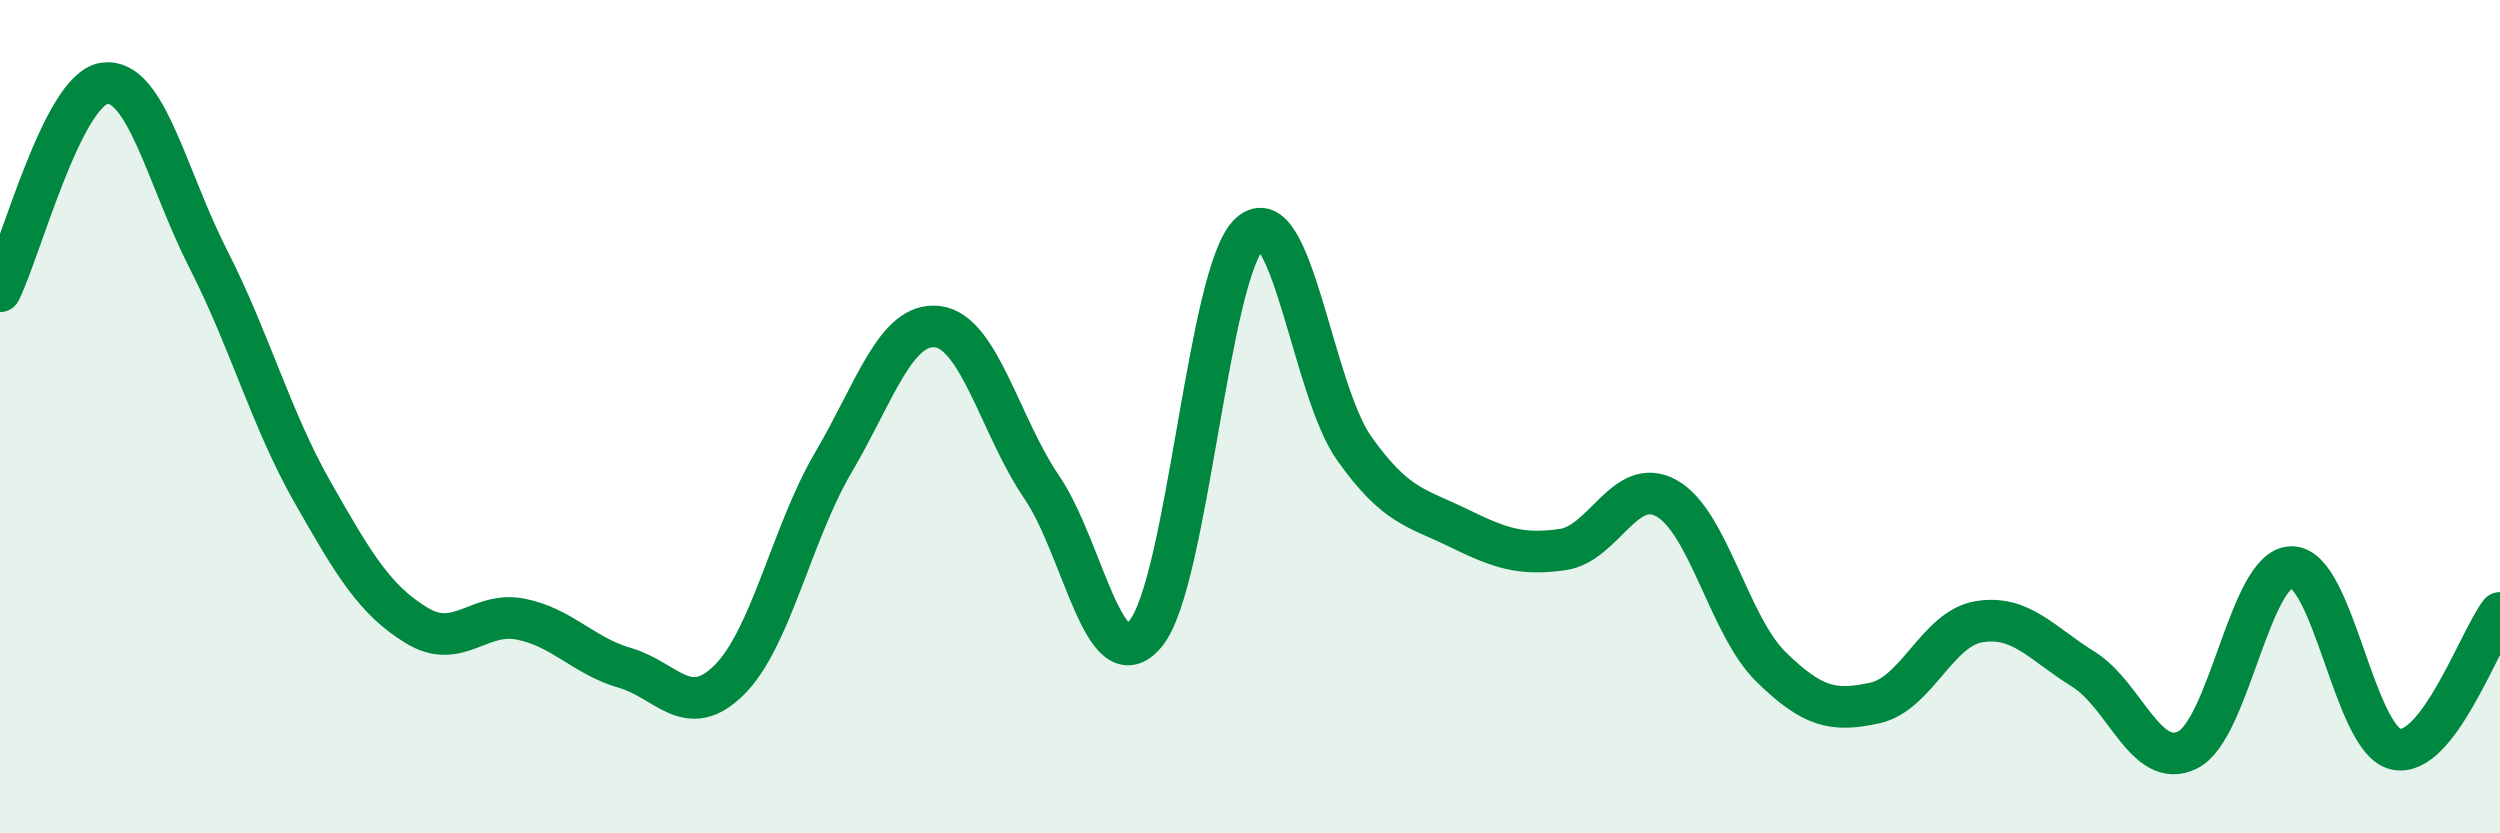 
    <svg width="60" height="20" viewBox="0 0 60 20" xmlns="http://www.w3.org/2000/svg">
      <path
        d="M 0,6.99 C 0.5,5.99 1.5,2.15 2.5,2 C 3.5,1.85 4,4.26 5,6.22 C 6,8.18 6.5,10.05 7.5,11.81 C 8.5,13.57 9,14.4 10,15.01 C 11,15.62 11.5,14.66 12.5,14.86 C 13.5,15.06 14,15.74 15,16.03 C 16,16.32 16.5,17.31 17.5,16.32 C 18.5,15.33 19,12.8 20,11.1 C 21,9.4 21.5,7.72 22.5,7.84 C 23.5,7.96 24,10.22 25,11.69 C 26,13.16 26.5,16.42 27.5,15.2 C 28.5,13.98 29,6.49 30,5.6 C 31,4.71 31.5,9.35 32.5,10.76 C 33.5,12.17 34,12.18 35,12.67 C 36,13.16 36.5,13.33 37.5,13.19 C 38.5,13.05 39,11.4 40,11.96 C 41,12.52 41.5,15.02 42.5,16 C 43.5,16.98 44,17.09 45,16.87 C 46,16.65 46.5,15.08 47.5,14.92 C 48.5,14.76 49,15.44 50,16.06 C 51,16.68 51.5,18.49 52.5,18 C 53.5,17.51 54,13.61 55,13.61 C 56,13.61 56.5,17.76 57.5,17.98 C 58.5,18.2 59.5,15.36 60,14.71L60 20L0 20Z"
        fill="#008740"
        opacity="0.1"
        stroke-linecap="round"
        stroke-linejoin="round"
      />
      <path
        d="M 0,6.99 C 0.5,5.99 1.5,2.15 2.5,2 C 3.5,1.85 4,4.26 5,6.22 C 6,8.18 6.5,10.05 7.5,11.81 C 8.5,13.57 9,14.4 10,15.01 C 11,15.62 11.5,14.66 12.5,14.86 C 13.5,15.06 14,15.74 15,16.03 C 16,16.32 16.5,17.31 17.5,16.32 C 18.5,15.33 19,12.8 20,11.1 C 21,9.4 21.5,7.72 22.5,7.84 C 23.5,7.96 24,10.22 25,11.69 C 26,13.16 26.5,16.42 27.5,15.2 C 28.5,13.98 29,6.49 30,5.6 C 31,4.71 31.5,9.35 32.5,10.76 C 33.5,12.17 34,12.18 35,12.67 C 36,13.16 36.5,13.33 37.5,13.19 C 38.5,13.05 39,11.4 40,11.96 C 41,12.52 41.5,15.02 42.5,16 C 43.5,16.98 44,17.09 45,16.87 C 46,16.65 46.5,15.08 47.5,14.92 C 48.5,14.76 49,15.44 50,16.06 C 51,16.68 51.5,18.49 52.5,18 C 53.5,17.51 54,13.61 55,13.61 C 56,13.61 56.5,17.76 57.5,17.98 C 58.5,18.2 59.5,15.36 60,14.71"
        stroke="#008740"
        stroke-width="1"
        fill="none"
        stroke-linecap="round"
        stroke-linejoin="round"
      />
    </svg>
  